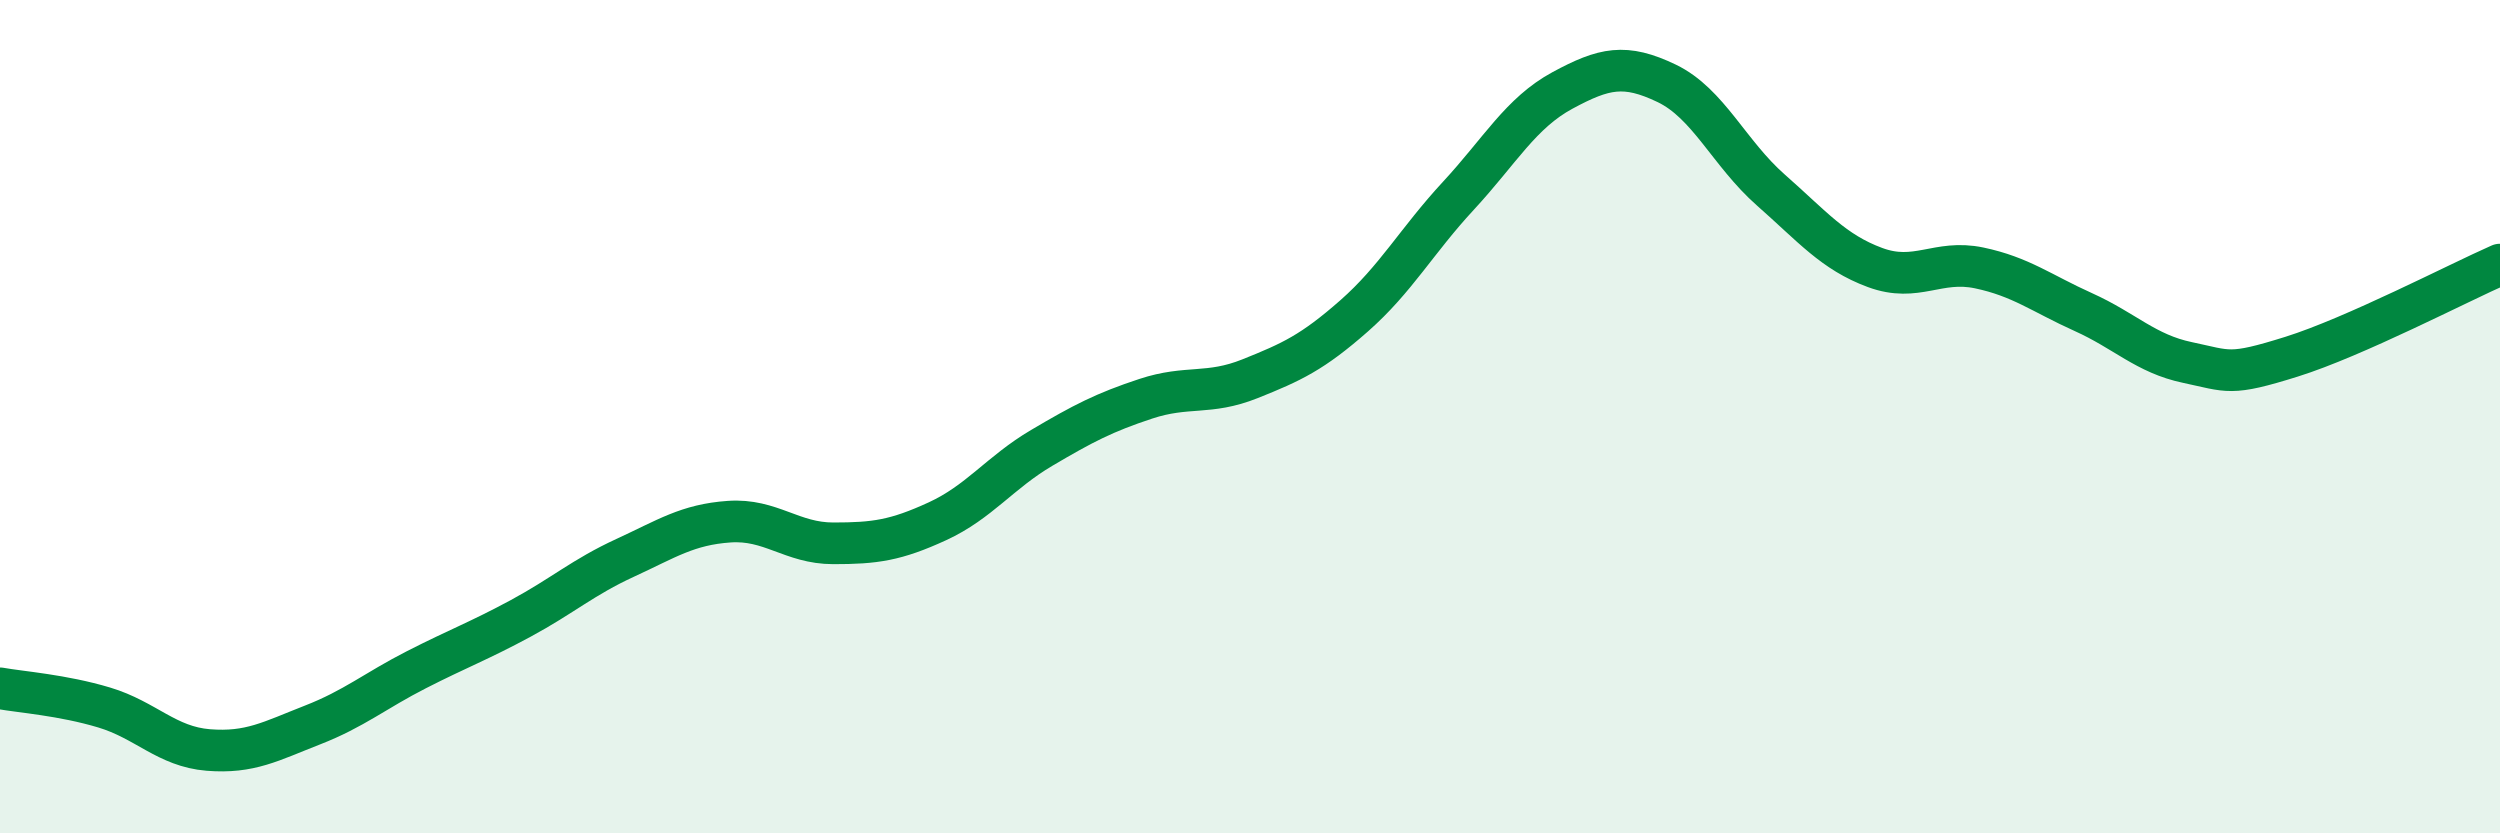 
    <svg width="60" height="20" viewBox="0 0 60 20" xmlns="http://www.w3.org/2000/svg">
      <path
        d="M 0,16.52 C 0.5,16.61 1.5,16.68 2.5,16.98 C 3.5,17.28 4,17.92 5,18 C 6,18.08 6.5,17.79 7.5,17.4 C 8.5,17.01 9,16.58 10,16.07 C 11,15.56 11.5,15.38 12.5,14.84 C 13.5,14.3 14,13.85 15,13.39 C 16,12.93 16.5,12.59 17.5,12.52 C 18.5,12.45 19,13.04 20,13.04 C 21,13.04 21.5,12.97 22.5,12.51 C 23.5,12.05 24,11.34 25,10.75 C 26,10.16 26.5,9.9 27.5,9.57 C 28.5,9.24 29,9.49 30,9.09 C 31,8.69 31.5,8.46 32.5,7.58 C 33.5,6.7 34,5.78 35,4.7 C 36,3.62 36.5,2.71 37.5,2.17 C 38.5,1.63 39,1.52 40,2 C 41,2.48 41.5,3.68 42.5,4.56 C 43.5,5.44 44,6.05 45,6.42 C 46,6.79 46.5,6.22 47.5,6.43 C 48.5,6.64 49,7.04 50,7.49 C 51,7.94 51.5,8.49 52.5,8.7 C 53.5,8.91 53.5,9.03 55,8.56 C 56.5,8.09 59,6.79 60,6.35L60 20L0 20Z"
        fill="#008740"
        opacity="0.1"
        stroke-linecap="round"
        stroke-linejoin="round"
      />
      <path
        d="M 0,16.52 C 0.5,16.61 1.5,16.68 2.5,16.98 C 3.5,17.28 4,17.92 5,18 C 6,18.08 6.5,17.79 7.5,17.4 C 8.5,17.01 9,16.58 10,16.07 C 11,15.56 11.5,15.38 12.5,14.84 C 13.5,14.3 14,13.85 15,13.39 C 16,12.93 16.5,12.59 17.5,12.52 C 18.5,12.45 19,13.04 20,13.04 C 21,13.04 21.5,12.97 22.5,12.51 C 23.5,12.05 24,11.34 25,10.75 C 26,10.16 26.5,9.9 27.5,9.57 C 28.5,9.24 29,9.49 30,9.09 C 31,8.69 31.5,8.46 32.5,7.58 C 33.5,6.7 34,5.78 35,4.7 C 36,3.62 36.5,2.71 37.5,2.17 C 38.5,1.63 39,1.52 40,2 C 41,2.48 41.5,3.68 42.5,4.56 C 43.5,5.44 44,6.05 45,6.42 C 46,6.79 46.5,6.22 47.5,6.43 C 48.5,6.64 49,7.04 50,7.49 C 51,7.94 51.5,8.49 52.5,8.7 C 53.5,8.91 53.5,9.03 55,8.56 C 56.5,8.09 59,6.79 60,6.35"
        stroke="#008740"
        stroke-width="1"
        fill="none"
        stroke-linecap="round"
        stroke-linejoin="round"
      />
    </svg>
  